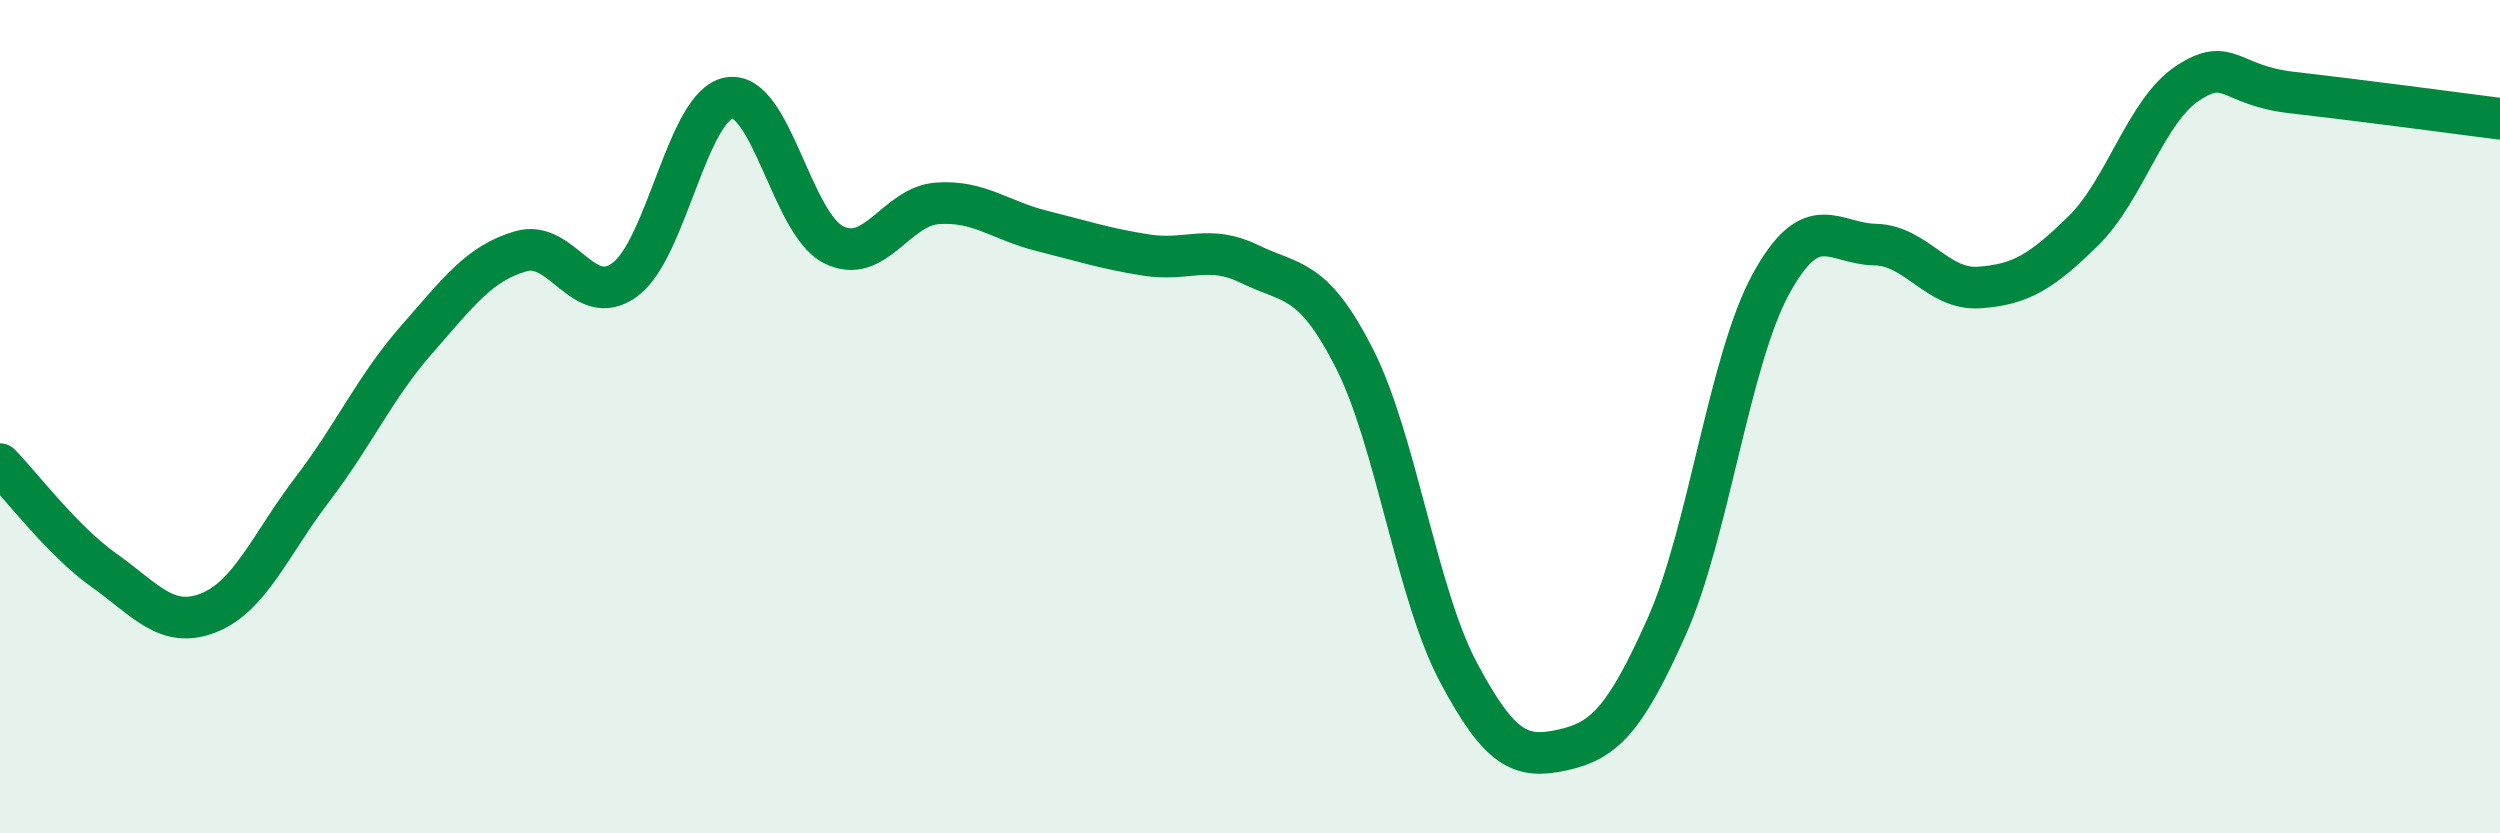 
    <svg width="60" height="20" viewBox="0 0 60 20" xmlns="http://www.w3.org/2000/svg">
      <path
        d="M 0,11.14 C 0.5,11.65 1.5,12.98 2.5,13.69 C 3.5,14.4 4,15.1 5,14.71 C 6,14.32 6.5,13.05 7.5,11.74 C 8.5,10.43 9,9.29 10,8.15 C 11,7.01 11.5,6.32 12.5,6.03 C 13.5,5.74 14,7.45 15,6.71 C 16,5.97 16.5,2.52 17.5,2.35 C 18.5,2.18 19,5.36 20,5.87 C 21,6.38 21.5,4.95 22.5,4.88 C 23.5,4.81 24,5.29 25,5.54 C 26,5.79 26.5,5.96 27.5,6.12 C 28.5,6.28 29,5.85 30,6.34 C 31,6.83 31.5,6.63 32.5,8.59 C 33.5,10.55 34,14.25 35,16.13 C 36,18.01 36.5,18.22 37.5,18 C 38.5,17.78 39,17.28 40,15.04 C 41,12.8 41.5,8.65 42.5,6.82 C 43.5,4.99 44,5.85 45,5.87 C 46,5.89 46.5,6.97 47.5,6.9 C 48.5,6.83 49,6.52 50,5.54 C 51,4.56 51.5,2.66 52.5,2 C 53.5,1.34 53.5,2.05 55,2.22 C 56.5,2.39 59,2.72 60,2.85L60 20L0 20Z"
        fill="#008740"
        opacity="0.1"
        stroke-linecap="round"
        stroke-linejoin="round"
      />
      <path
        d="M 0,11.14 C 0.5,11.65 1.5,12.98 2.5,13.69 C 3.5,14.4 4,15.1 5,14.71 C 6,14.32 6.5,13.05 7.5,11.74 C 8.5,10.43 9,9.29 10,8.15 C 11,7.01 11.5,6.32 12.5,6.03 C 13.5,5.74 14,7.45 15,6.71 C 16,5.97 16.5,2.52 17.5,2.35 C 18.5,2.18 19,5.36 20,5.87 C 21,6.38 21.5,4.95 22.5,4.88 C 23.5,4.81 24,5.29 25,5.54 C 26,5.79 26.5,5.96 27.5,6.12 C 28.5,6.28 29,5.85 30,6.34 C 31,6.83 31.5,6.63 32.5,8.59 C 33.5,10.55 34,14.25 35,16.13 C 36,18.01 36.5,18.22 37.5,18 C 38.5,17.78 39,17.28 40,15.04 C 41,12.8 41.5,8.65 42.5,6.82 C 43.5,4.99 44,5.85 45,5.87 C 46,5.89 46.5,6.97 47.5,6.9 C 48.5,6.83 49,6.52 50,5.54 C 51,4.56 51.5,2.66 52.5,2 C 53.5,1.34 53.5,2.05 55,2.22 C 56.5,2.39 59,2.72 60,2.85"
        stroke="#008740"
        stroke-width="1"
        fill="none"
        stroke-linecap="round"
        stroke-linejoin="round"
      />
    </svg>
  